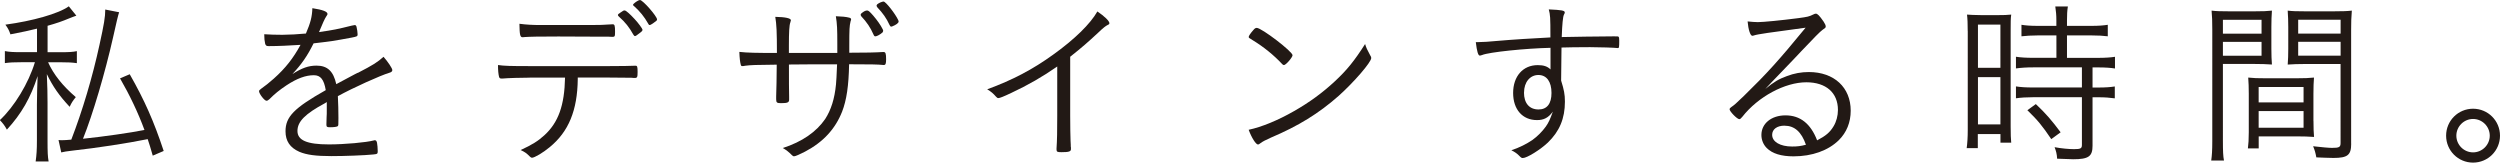<?xml version="1.0" encoding="UTF-8"?><svg id="_レイヤー_2" xmlns="http://www.w3.org/2000/svg" viewBox="0 0 534.39 34.77"><defs><style>.cls-1{fill:#221915;}</style></defs><g id="de"><g><path class="cls-1" d="M7.95,6.11c-1.84,.46-2.92,.69-5.72,1.23-.31-.88-.5-1.27-1.08-2.07,5.76-.77,11.37-2.34,13.56-3.92l1.61,2c-.46,.15-.85,.31-1.54,.58-1.57,.65-2.57,1-4.61,1.58v5.65h2.84c1.65,0,2.54-.04,3.42-.23v2.57c-1-.15-1.92-.19-3.42-.19h-2.73c1.19,2.65,3.15,5.07,5.92,7.45-.65,.81-.88,1.15-1.31,2.07-2.23-2.38-3.57-4.3-4.88-6.99,.12,2.69,.15,4.46,.15,6.15v8.03c0,2.54,.04,3.42,.23,4.49h-2.77c.19-1.38,.27-2.46,.27-4.49v-7.61c0-1.69,.08-4.49,.15-6.15-1.5,4.65-3.46,8.07-6.57,11.45-.46-.85-.81-1.31-1.5-2.04,3.07-2.84,6.15-7.91,7.49-12.37h-2.92c-1.58,0-2.46,.04-3.5,.19v-2.57c.96,.19,1.88,.23,3.53,.23h3.34V6.11ZM25.47,2.61q-.27,.69-1.31,5.42c-1.69,7.49-4.34,16.48-6.42,21.63,4.38-.46,10.1-1.27,13.14-1.88-1.34-3.65-3.15-7.45-5.22-11.03l2.07-.88c3.15,5.53,5.15,10.03,7.26,16.4l-2.34,1c-.5-1.73-.65-2.27-1.08-3.53-4.34,.88-10.83,1.88-16.1,2.46-1.27,.15-1.77,.23-2.38,.38l-.58-2.65c.35,.04,.5,.04,.81,.04,.54,0,.88-.04,1.92-.12,2.38-6.15,4.53-13.37,6.03-20.28,.96-4.38,1.23-5.92,1.23-7.53l2.96,.58Z"/><path class="cls-1" d="M76.45,15.6c3.42-1.77,4.23-2.3,5.53-3.46,.92,1.04,1.88,2.46,1.88,2.84,0,.27-.19,.46-.65,.58-1.92,.58-7.72,3.19-10.99,4.99,.08,1.38,.12,3.42,.12,4.69,0,1.46,0,1.61-.15,1.73-.19,.15-.85,.23-1.65,.23-.65,0-.77-.08-.77-.58,0-.31,0-.81,.04-1.54,.04-.38,.04-.96,.04-1.81v-1.46c-.12,.08-.15,.12-.35,.23-4.3,2.3-5.92,3.96-5.92,5.95s2,2.88,6.72,2.88c3.38,0,7.99-.42,9.6-.85,.08-.04,.15-.04,.23-.04,.23,0,.38,.15,.46,.54,.08,.35,.15,1.27,.15,1.81s-.08,.61-.96,.69c-1.81,.19-6.11,.35-8.95,.35-3.34,0-5.3-.27-6.84-.92-2-.88-2.96-2.3-2.96-4.38,0-3.11,1.81-4.96,8.6-8.8-.38-2.27-1.11-3.19-2.54-3.19-1.77,0-3.61,.69-5.84,2.15-1.61,1.08-2.5,1.81-3.65,2.96-.23,.23-.46,.35-.65,.35-.42,0-1.58-1.5-1.58-2.04,0-.15,.12-.31,.46-.54,.73-.5,1.84-1.38,2.69-2.15,2.5-2.23,4.15-4.34,5.72-7.22-2.27,.15-4.8,.27-6.8,.27-.5,0-.65-.12-.77-.54-.12-.54-.19-1.11-.19-2,1.38,.08,2.3,.12,3.88,.12,1.31,0,3.57-.12,5.03-.27,1-2.34,1.31-3.57,1.38-5.42,2.23,.35,3.23,.73,3.23,1.23,0,.15-.04,.19-.31,.61q-.38,.54-1.5,3.27c3.19-.46,3.88-.61,6.99-1.38,.35-.08,.58-.12,.65-.12,.19,0,.31,.12,.38,.38,.12,.42,.23,1.27,.23,1.61,0,.42-.12,.46-1.27,.69-3.92,.73-4.53,.81-8.14,1.23-1.38,2.77-2.54,4.42-4.53,6.57,2.04-1.31,3.46-1.81,5.15-1.81,2.34,0,3.61,1.19,4.23,3.96l4.53-2.42Z"/><path class="cls-1" d="M113.21,16.6c-1.69,0-4.73,.08-5.8,.19h-.23c-.31,0-.42-.12-.5-.35-.15-.61-.23-1.38-.23-2.54,1.34,.19,2.65,.23,6.68,.23h17.09c2.31,0,4.92-.04,5.46-.08h.19c.35,0,.42,.23,.42,1.34s-.08,1.27-.61,1.27c-.15,0-.38,0-.69-.04-.65,0-2.57-.04-4.65-.04h-6.84v.35c-.08,6.68-1.96,11.22-5.99,14.52-1.42,1.19-3.27,2.27-3.8,2.27-.12,0-.27-.08-.42-.23-.77-.77-1.04-.96-2-1.42,2.42-1.11,3.73-1.92,5.11-3.19,2.96-2.73,4.26-6.34,4.38-12.29h-7.57Zm15.1-8.76c-.46,0-7.8-.04-8.95-.04-4.3,0-6.11,.04-7.22,.12-.35,.04-.42,.04-.42,.04-.54,0-.65-.46-.69-2.88,1.46,.19,2.77,.27,4.61,.27h10.56c1.65,0,3.27-.04,4-.12,.46-.04,.69-.04,.77-.04,.42,0,.5,.31,.5,1.58,0,1-.04,1.11-.58,1.11-.08,0-.19,0-.85-.04h-1.73Zm4-4.92c.08-.04,.19-.12,.31-.23,.54-.38,.73-.5,.92-.46,.31,.04,1.08,.73,2.11,1.84,.77,.81,1.69,2.07,1.69,2.3,0,.19-.12,.35-.65,.73-.58,.46-.81,.61-.96,.61-.12,0-.19-.08-.35-.31-.88-1.58-1.73-2.65-3.07-3.84-.15-.15-.23-.23-.23-.35s.08-.19,.23-.31ZM136.8,0c.65,.04,3.65,3.5,3.65,4.15,0,.23-.12,.31-.88,.85-.46,.31-.58,.35-.69,.35-.15,0-.19-.04-.31-.27-.85-1.5-1.77-2.65-3.11-3.84-.12-.08-.15-.12-.15-.19,0-.27,1.15-1.08,1.5-1.04Z"/><path class="cls-1" d="M178.98,11.3v-1.88c0-3.27-.04-4.26-.31-5.95,1.19,.04,2.19,.12,2.88,.31,.27,.08,.38,.19,.38,.35,0,.12-.04,.19-.12,.46-.23,1-.27,1.58-.27,5.22v1.46q5.03,0,7.18-.15h.15c.42,0,.54,.31,.54,1.54,0,.96-.12,1.23-.46,1.23h-.15c-1.19-.12-2.57-.15-7.3-.15-.08,4.57-.54,7.68-1.5,10.14-1.46,3.69-4.03,6.49-7.91,8.53-1.04,.54-2.07,1-2.34,1-.19,0-.31-.08-.5-.27-.61-.61-1.11-1.04-1.92-1.5,4.15-1.34,7.18-3.46,9.07-6.22,1.23-1.92,2-4.26,2.3-7.41,.08-.77,.12-1.77,.23-4.26h-5.3c-2.38,.04-4,.04-4.99,.04,0,3.3,0,5.61,.04,6.91v.58c0,.61-.31,.77-1.73,.77-.88,0-1.04-.12-1.04-.85v-.58c.04-.5,.12-5.03,.12-6.8-4.49,.04-5.57,.08-6.72,.23-.38,.08-.5,.08-.58,.08-.23,0-.31-.04-.38-.27-.15-.5-.27-1.46-.31-2.77,1.65,.19,3.73,.23,8.03,.23,0-4.53-.08-6.07-.35-7.72,2.19,.04,3.34,.31,3.34,.73q0,.12-.12,.46c-.23,.58-.31,2.11-.31,4.92v1.61h10.33Zm9.8-4.73c0,.12-.04,.19-.12,.35-.5,.46-1.23,.85-1.54,.85-.19,0-.27-.08-.46-.5-.58-1.34-1.38-2.54-2.57-3.8-.08-.15-.12-.23-.12-.31s.04-.15,.12-.27c.54-.46,.92-.65,1.27-.65,.27,0,.54,.23,1.31,1.11,.85,1,1.54,1.96,2,2.88,.08,.19,.12,.27,.12,.35Zm3.3-1.96c0,.31-.5,.69-1.38,1.04-.12,.04-.15,.04-.19,.04-.15,0-.27-.12-.38-.38-.65-1.42-1.42-2.5-2.61-3.76-.12-.19-.15-.27-.15-.38,0-.04,.04-.12,.12-.23,.42-.35,1.08-.61,1.38-.61,.46,0,2.54,2.65,3.15,4,.04,.15,.08,.23,.08,.31Z"/><path class="cls-1" d="M226,14.21c-3.07,2.15-6.34,4.03-9.83,5.65-1.69,.81-2.5,1.11-2.77,1.11-.15,0-.31-.08-.5-.31-.61-.69-1-1.04-1.88-1.57,5.46-2,9.68-4.23,14.06-7.38,4.61-3.3,7.99-6.61,9.49-9.26,1.5,1,2.57,2.04,2.57,2.5,0,.15-.08,.27-.35,.38-.46,.23-.92,.58-2,1.61-2.27,2.11-3.46,3.15-6.03,5.19v12.64c0,2.19,.04,4.42,.08,5.38,.04,.42,.04,.69,.04,.73,0,.35,0,.61,.04,.65v.35c0,.5-.42,.65-2.04,.65-.88,0-1.04-.08-1.04-.58v-.23c.12-1.73,.15-3.65,.15-6.95V14.21Z"/><path class="cls-1" d="M274.44,13.91c-.12,0-.27-.08-.42-.27-1.69-1.81-3.88-3.61-6.22-5.03-.85-.5-.88-.54-.88-.73s.35-.73,.96-1.42c.31-.38,.5-.5,.77-.5,1.08,.04,7.64,5.07,7.64,5.84,0,.46-1.42,2.11-1.84,2.11Zm18.48-2.04c.15,.23,.19,.38,.19,.54,0,.88-3.69,5.15-6.95,8.07-4.3,3.8-8.64,6.45-14.52,8.95-1.11,.5-1.73,.81-2.23,1.19-.23,.19-.38,.27-.5,.27-.46,0-1.38-1.46-2-3.15,2.77-.58,6.3-2.04,9.72-4,3.3-1.88,6.07-3.92,8.64-6.3,2.65-2.46,4.23-4.42,6.53-8.03,.23,.77,.42,1.19,1.11,2.46Z"/><path class="cls-1" d="M331.45,10.22c-5.38,.12-13.14,.92-14.64,1.54-.23,.08-.38,.12-.5,.12-.35,0-.61-.88-.85-2.88h.58c1,0,2.07-.08,4.19-.27,2.5-.23,7.99-.58,11.18-.73,0-4.49-.04-4.76-.35-5.99,2.73,.12,3.42,.23,3.42,.65,0,.12-.04,.23-.19,.5q-.31,.61-.46,4.76c.96-.04,9.14-.15,11.1-.15,.77,0,.96,0,1.04,.08,.12,.12,.15,.35,.15,.85,0,1.38-.04,1.57-.27,1.57h-.12c-.58-.08-3.8-.19-5.84-.19-2.5,0-5.03,.04-6.11,.08,0,.35-.04,2.57-.08,7.07,.61,1.96,.81,2.92,.81,4.49,0,3.61-1.15,6.34-3.65,8.76-1.58,1.5-4.46,3.3-5.34,3.3-.27,0-.35-.04-.88-.58-.42-.42-.88-.73-1.58-1.08,1.81-.61,3.23-1.34,4.49-2.19,1.08-.77,2.11-1.81,2.88-2.88,.58-.81,.92-1.57,1.5-3.19-.96,1.31-1.92,1.81-3.38,1.81-3.11,0-5.11-2.27-5.11-5.8s2.07-5.95,5.26-5.95c1.27,0,2.07,.27,2.73,.92v-4.61Zm-5.69,9.57c0,2.27,1.15,3.61,3.11,3.61,1.81,0,2.77-1.23,2.77-3.53,0-2.42-1.04-3.84-2.8-3.84s-3.07,1.5-3.07,3.76Z"/><path class="cls-1" d="M375.74,4.73c1.11,0,5.07-.38,8.64-.85,2.04-.27,2.34-.35,3.19-.77,.31-.15,.42-.19,.58-.19,.35,0,.77,.42,1.65,1.69,.31,.46,.46,.81,.46,1.04,0,.27-.08,.31-.73,.77q-.58,.38-4.46,4.49c-.65,.69-2.38,2.54-4.84,5.07-1.31,1.38-1.58,1.61-2.88,3.03,1.88-1.54,2.88-2.11,4.57-2.73,1.58-.61,3.15-.88,4.73-.88,5.42,0,8.95,3.3,8.95,8.26,0,2.5-.88,4.65-2.54,6.3-2.27,2.23-5.72,3.46-9.68,3.46-2.61,0-4.53-.58-5.72-1.77-.73-.73-1.15-1.73-1.15-2.8,0-2.46,2.15-4.19,5.15-4.19,3.15,0,5.38,1.77,6.76,5.34,1.84-.96,2.73-1.69,3.53-3.03,.58-.96,.92-2.23,.92-3.46,0-3.69-2.54-5.92-6.76-5.92-4.57,0-10.3,3.07-13.68,7.38-.31,.38-.46,.5-.65,.5-.46,0-2.07-1.65-2.07-2.11,0-.15,.12-.31,.35-.46,.77-.54,.88-.65,2.69-2.38,4.92-4.8,7.41-7.53,13.21-14.6-7.72,1.04-10.22,1.38-11.02,1.65-.23,.08-.31,.08-.38,.08-.42,0-.85-1.31-1-3.07,.73,.08,1.65,.15,2.19,.15Zm5.72,22.13c-1.61,0-2.65,.77-2.65,1.96,0,1.5,1.73,2.5,4.26,2.5,1.11,0,1.84-.08,2.96-.38-.96-2.77-2.46-4.07-4.57-4.07Z"/><path class="cls-1" d="M420.61,6.65c0-1.54-.04-2.65-.15-3.53q.77,.08,3.38,.12h2.73c1.84,0,2.5-.04,3.34-.12-.12,.85-.12,1.5-.12,3.61V26.97c0,1.73,.04,2.77,.12,3.53h-2.3v-1.84h-4.84v3h-2.38c.15-1.08,.23-2.34,.23-3.88V6.65Zm2.19,7.84h4.8V5.26h-4.8V14.48Zm0,12.1h4.8v-10.1h-4.8v10.1Zm12.83-19.02c-1.27,0-2.65,.08-3.53,.19v-2.46c.92,.15,1.96,.23,3.5,.23h3.96v-1.19c0-1.11-.08-1.96-.23-2.96h2.69c-.15,.92-.19,1.77-.19,2.96v1.19h5.22c1.54,0,2.54-.08,3.5-.23v2.46c-.88-.12-2.11-.19-3.5-.19h-5.22v4.8h6.53c1.61,0,2.8-.08,3.73-.23v2.5c-.96-.15-2.07-.23-3.61-.23h-1.19v4.3h1.15c1.65,0,2.65-.08,3.61-.23v2.54c-1.11-.15-2.11-.23-3.61-.23h-1.15v10.37c0,2.27-.85,2.88-4.15,2.88-.58,0-1.34-.04-3.42-.12-.04-.96-.23-1.65-.54-2.46,1.42,.27,3.07,.42,4.15,.42,1.42,0,1.69-.15,1.69-.92v-10.18h-10.41c-1.42,0-2.65,.08-3.69,.23v-2.54c.96,.15,2,.23,3.69,.23h10.41v-4.3h-10.41c-1.46,0-2.61,.08-3.69,.23v-2.5c.92,.15,2.11,.23,3.73,.23h4.92V7.57h-3.92Zm2.84,22.17c-1.88-2.8-2.92-4.07-5.11-6.18l1.81-1.31c2.19,2.07,3.38,3.46,5.3,6.03l-2,1.46Z"/><path class="cls-1" d="M475.16,30.16c0,2.11,.04,3.23,.23,4.15h-2.73c.15-1,.23-2.15,.23-4.15V6.34c0-1.77-.04-2.92-.15-4.07,.96,.12,1.96,.15,3.84,.15h5.3c1.81,0,2.8-.04,3.76-.15-.08,1.08-.12,2.15-.12,3.53v4.57c0,1.46,.04,2.42,.12,3.42-1.19-.08-2.27-.12-3.76-.12h-6.72V30.16Zm0-22.97h8.26v-2.96h-8.26v2.96Zm0,4.72h8.26v-2.96h-8.26v2.96Zm19.36,13.98c0,1.5,.04,2.46,.12,3.38-.96-.08-2.31-.12-3.8-.12h-8.03v2.57h-2.31c.12-.92,.19-1.96,.19-3.46v-8.22c0-1.27-.04-2.46-.12-3.46,1.11,.12,1.96,.15,3.65,.15h6.72c1.73,0,2.54-.04,3.69-.15-.08,1-.12,1.96-.12,3.46v5.84Zm-11.72-4h9.6v-3.3h-9.6v3.3Zm0,5.42h9.6v-3.57h-9.6v3.57Zm19.78,3.42c0,2.42-.77,3.03-3.8,3.03-.84,0-2.65-.08-3.65-.12-.19-1.04-.35-1.57-.69-2.38,1.69,.19,3.3,.35,4.03,.35,1.54,0,1.84-.15,1.84-1.04V13.68h-7.57c-1.58,0-2.5,.04-3.73,.12,.08-1.04,.12-2.07,.12-3.42V5.8c0-1.31-.04-2.34-.12-3.53,.96,.12,1.88,.15,3.76,.15h6.07c1.92,0,2.92-.04,3.88-.15-.12,1.38-.15,2.46-.15,4.07V30.73Zm-11.33-23.55h9.07v-2.96h-9.07v2.96Zm0,4.72h9.07v-2.96h-9.07v2.96Z"/><path class="cls-1" d="M534.39,29c0,3.19-2.57,5.76-5.76,5.76s-5.76-2.57-5.76-5.76,2.57-5.76,5.76-5.76,5.76,2.57,5.76,5.76Zm-9.33,0c0,1.96,1.61,3.57,3.57,3.57s3.57-1.61,3.57-3.57-1.61-3.57-3.57-3.57-3.57,1.61-3.57,3.57Z"/></g></g></svg>